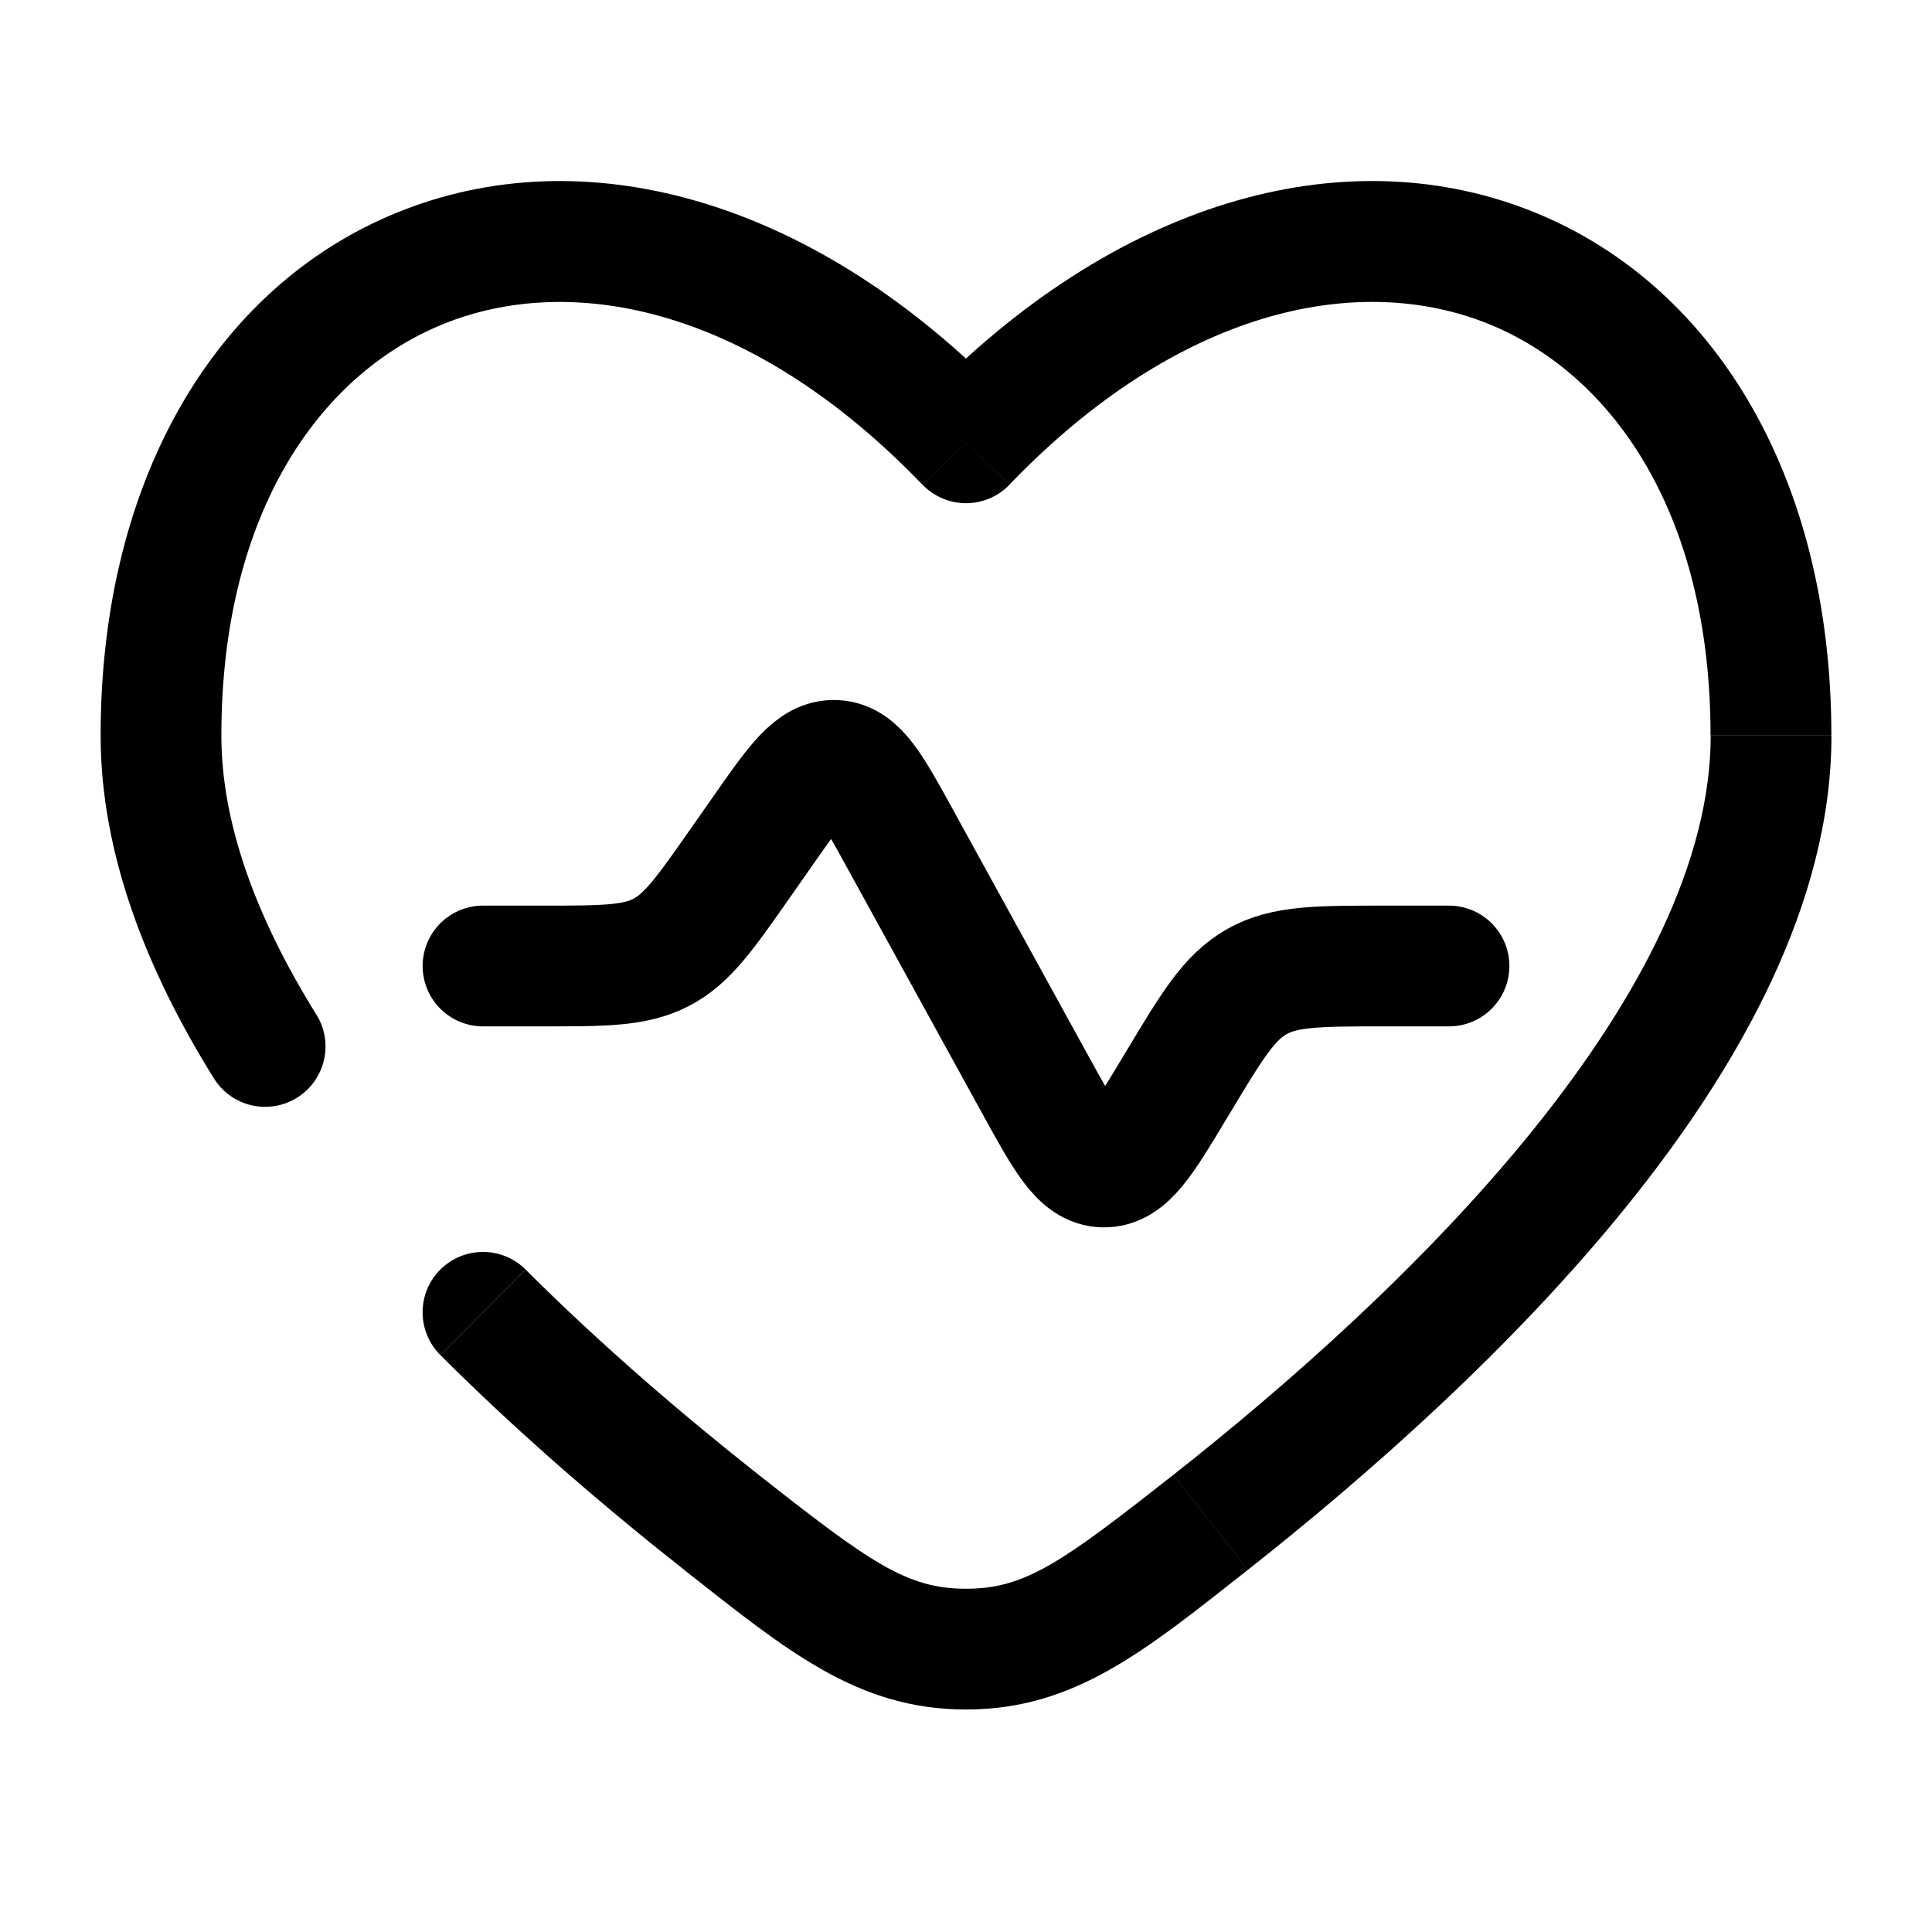 <svg viewBox="0 0 24 24" fill="none" xmlns="http://www.w3.org/2000/svg" id="Heart-Pulse--Streamline-Solar-Broken" height="24" width="24">
  <desc>
    Heart Pulse Streamline Icon: https://streamlinehq.com
  </desc>
  <path d="M18 12h-0.801c-0.83 0 -1.244 0 -1.588 0.195 -0.344 0.195 -0.557 0.55 -0.984 1.262l-0.031 0.051c-0.398 0.663 -0.597 0.994 -0.886 0.989 -0.289 -0.005 -0.476 -0.344 -0.848 -1.021l-1.687 -3.068c-0.347 -0.631 -0.521 -0.947 -0.798 -0.962 -0.277 -0.015 -0.484 0.28 -0.897 0.871l-0.283 0.404c-0.439 0.627 -0.658 0.941 -0.984 1.11C7.886 12 7.503 12 6.738 12H6" stroke="#000000" stroke-linecap="round" stroke-width="1.5"></path>
  <path d="m8.962 18.911 0.464 -0.589 -0.464 0.589ZM12 5.501l-0.54 0.52c0.141 0.147 0.337 0.23 0.54 0.23 0.204 0 0.399 -0.083 0.54 -0.23L12 5.501Zm3.038 13.41 0.464 0.589 -0.464 -0.589ZM12 20.486l0 -0.75 0 0.75Zm-9.343 -7.09c0.219 0.352 0.681 0.459 1.033 0.24 0.352 -0.219 0.459 -0.681 0.24 -1.033l-1.273 0.793Zm3.873 2.375c-0.293 -0.292 -0.768 -0.292 -1.061 0.001 -0.293 0.293 -0.292 0.768 0.001 1.061l1.059 -1.062ZM2.75 9.137c0 -2.803 1.257 -4.542 2.829 -5.14 1.576 -0.6 3.772 -0.167 5.88 2.024l1.081 -1.04c-2.392 -2.485 -5.196 -3.26 -7.494 -2.385C2.743 3.471 1.25 5.888 1.25 9.137h1.5ZM15.503 19.5c1.492 -1.177 3.281 -2.754 4.704 -4.516 1.407 -1.743 2.544 -3.775 2.544 -5.847h-1.5c0 1.551 -0.872 3.246 -2.211 4.905 -1.323 1.639 -3.015 3.137 -4.465 4.28l0.929 1.178ZM22.75 9.137c0 -3.249 -1.493 -5.666 -3.796 -6.542 -2.299 -0.874 -5.103 -0.099 -7.495 2.385l1.081 1.04c2.108 -2.191 4.304 -2.623 5.88 -2.024 1.572 0.598 2.829 2.337 2.829 5.14h1.5ZM8.497 19.5C9.772 20.504 10.65 21.236 12 21.236l0 -1.5c-0.731 0 -1.184 -0.319 -2.574 -1.414l-0.929 1.178Zm6.077 -1.178c-1.39 1.095 -1.843 1.414 -2.574 1.414l0 1.5c1.35 0 2.228 -0.732 3.503 -1.736l-0.929 -1.178ZM3.93 12.604C3.184 11.405 2.75 10.231 2.75 9.137h-1.5c0 1.48 0.581 2.932 1.407 4.259l1.273 -0.793Zm5.496 5.718c-0.917 -0.723 -1.935 -1.591 -2.896 -2.55l-1.059 1.062c1.013 1.011 2.078 1.918 3.027 2.666l0.929 -1.178Z" fill="#000000" stroke-width="1.5"></path>
</svg>